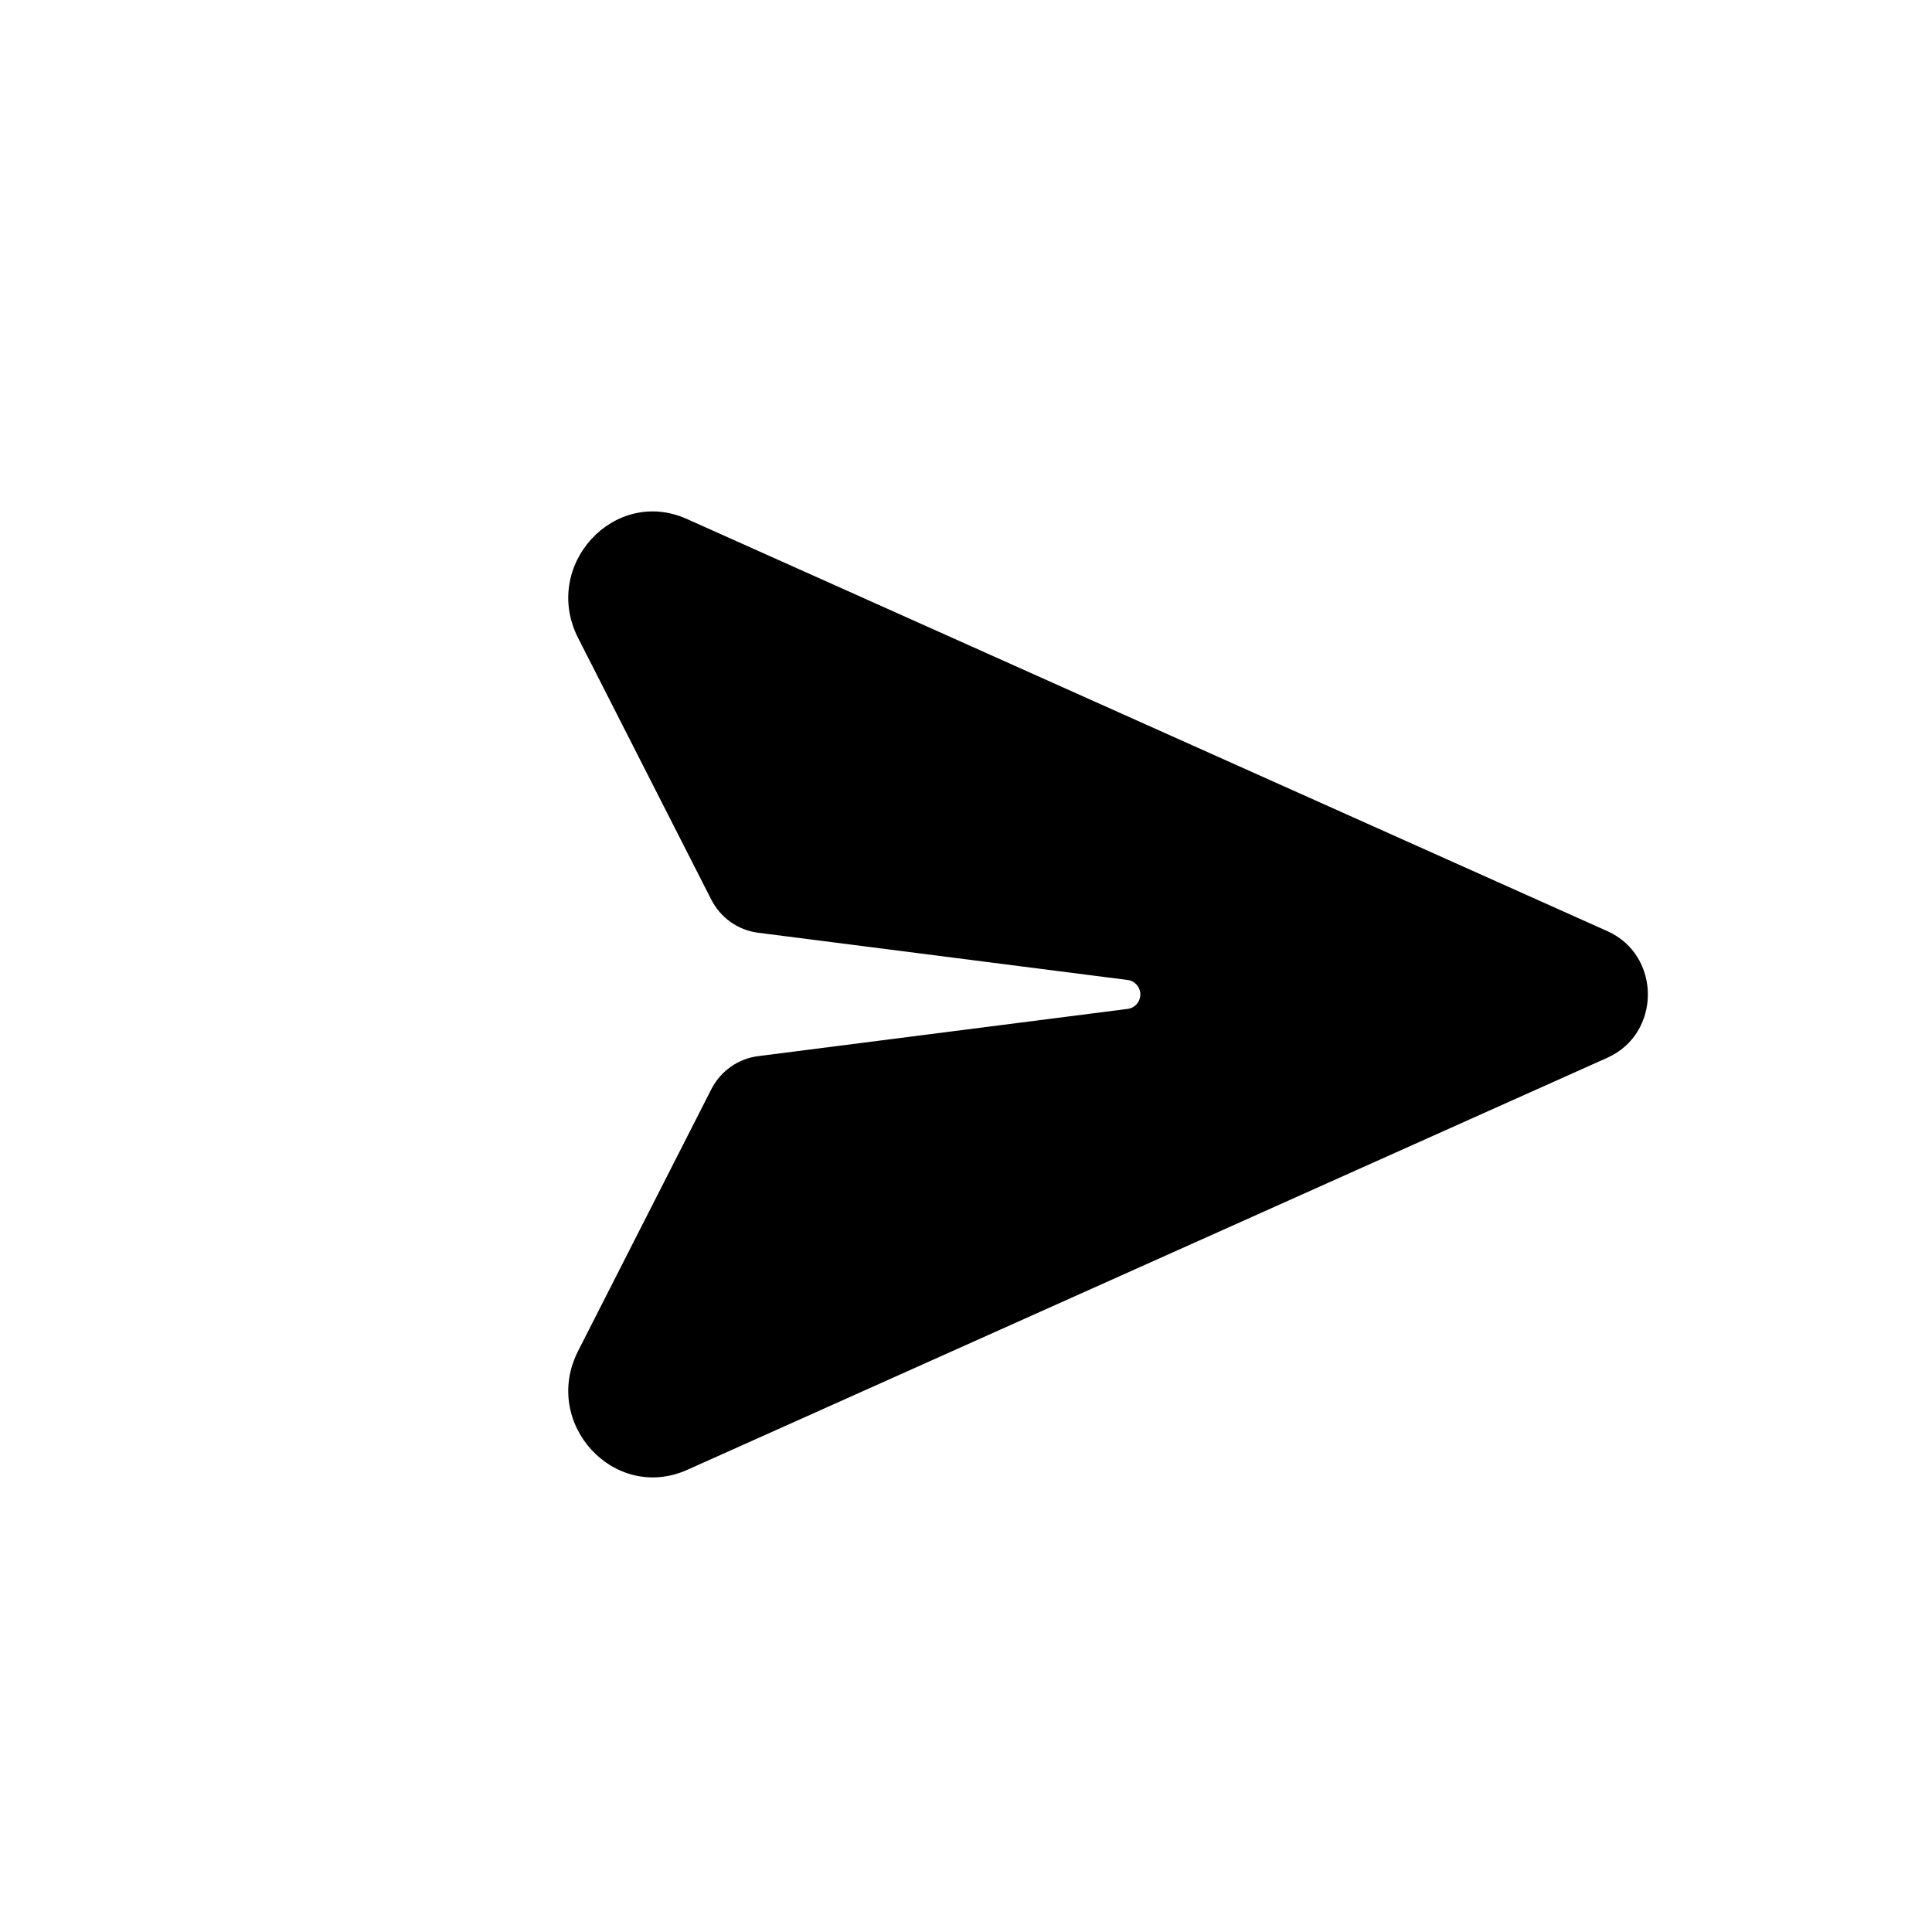 <?xml version="1.0" encoding="UTF-8"?>
<svg width="34px" height="34px" viewBox="0 0 34 34" version="1.1" xmlns="http://www.w3.org/2000/svg" xmlns:xlink="http://www.w3.org/1999/xlink">
    <title>Group 16</title>
    <g id="Page-1" stroke="none" stroke-width="1" fill="none" fill-rule="evenodd">
        <g id="Footer-Copy" transform="translate(-1628, -213)" fill="#000000">
            <g id="Group-20" transform="translate(1405, 210)">
                <g id="Group-16" transform="translate(223, 3)" fill-rule="nonzero">
                    <g id="paper-plane-top-solid" transform="translate(10, 9)">
                        <path d="M2.09,0.134 C0.806,-0.443 -0.474,0.955 0.174,2.228 L2.518,6.833 C2.682,7.152 2.987,7.368 3.337,7.414 C3.337,7.414 3.337,7.414 3.337,7.414 L9.845,8.246 C9.971,8.261 10.068,8.371 10.068,8.501 C10.068,8.63 9.971,8.74 9.845,8.755 L3.337,9.587 C3.337,9.587 3.337,9.587 3.337,9.587 C2.987,9.633 2.682,9.849 2.518,10.169 L0.174,14.774 C-0.474,16.047 0.806,17.441 2.094,16.867 L18.288,9.614 C19.237,9.188 19.237,7.813 18.288,7.387 L2.09,0.134 Z" id="Path"></path>
                    </g>
                </g>
            </g>
        </g>
    </g>
</svg>